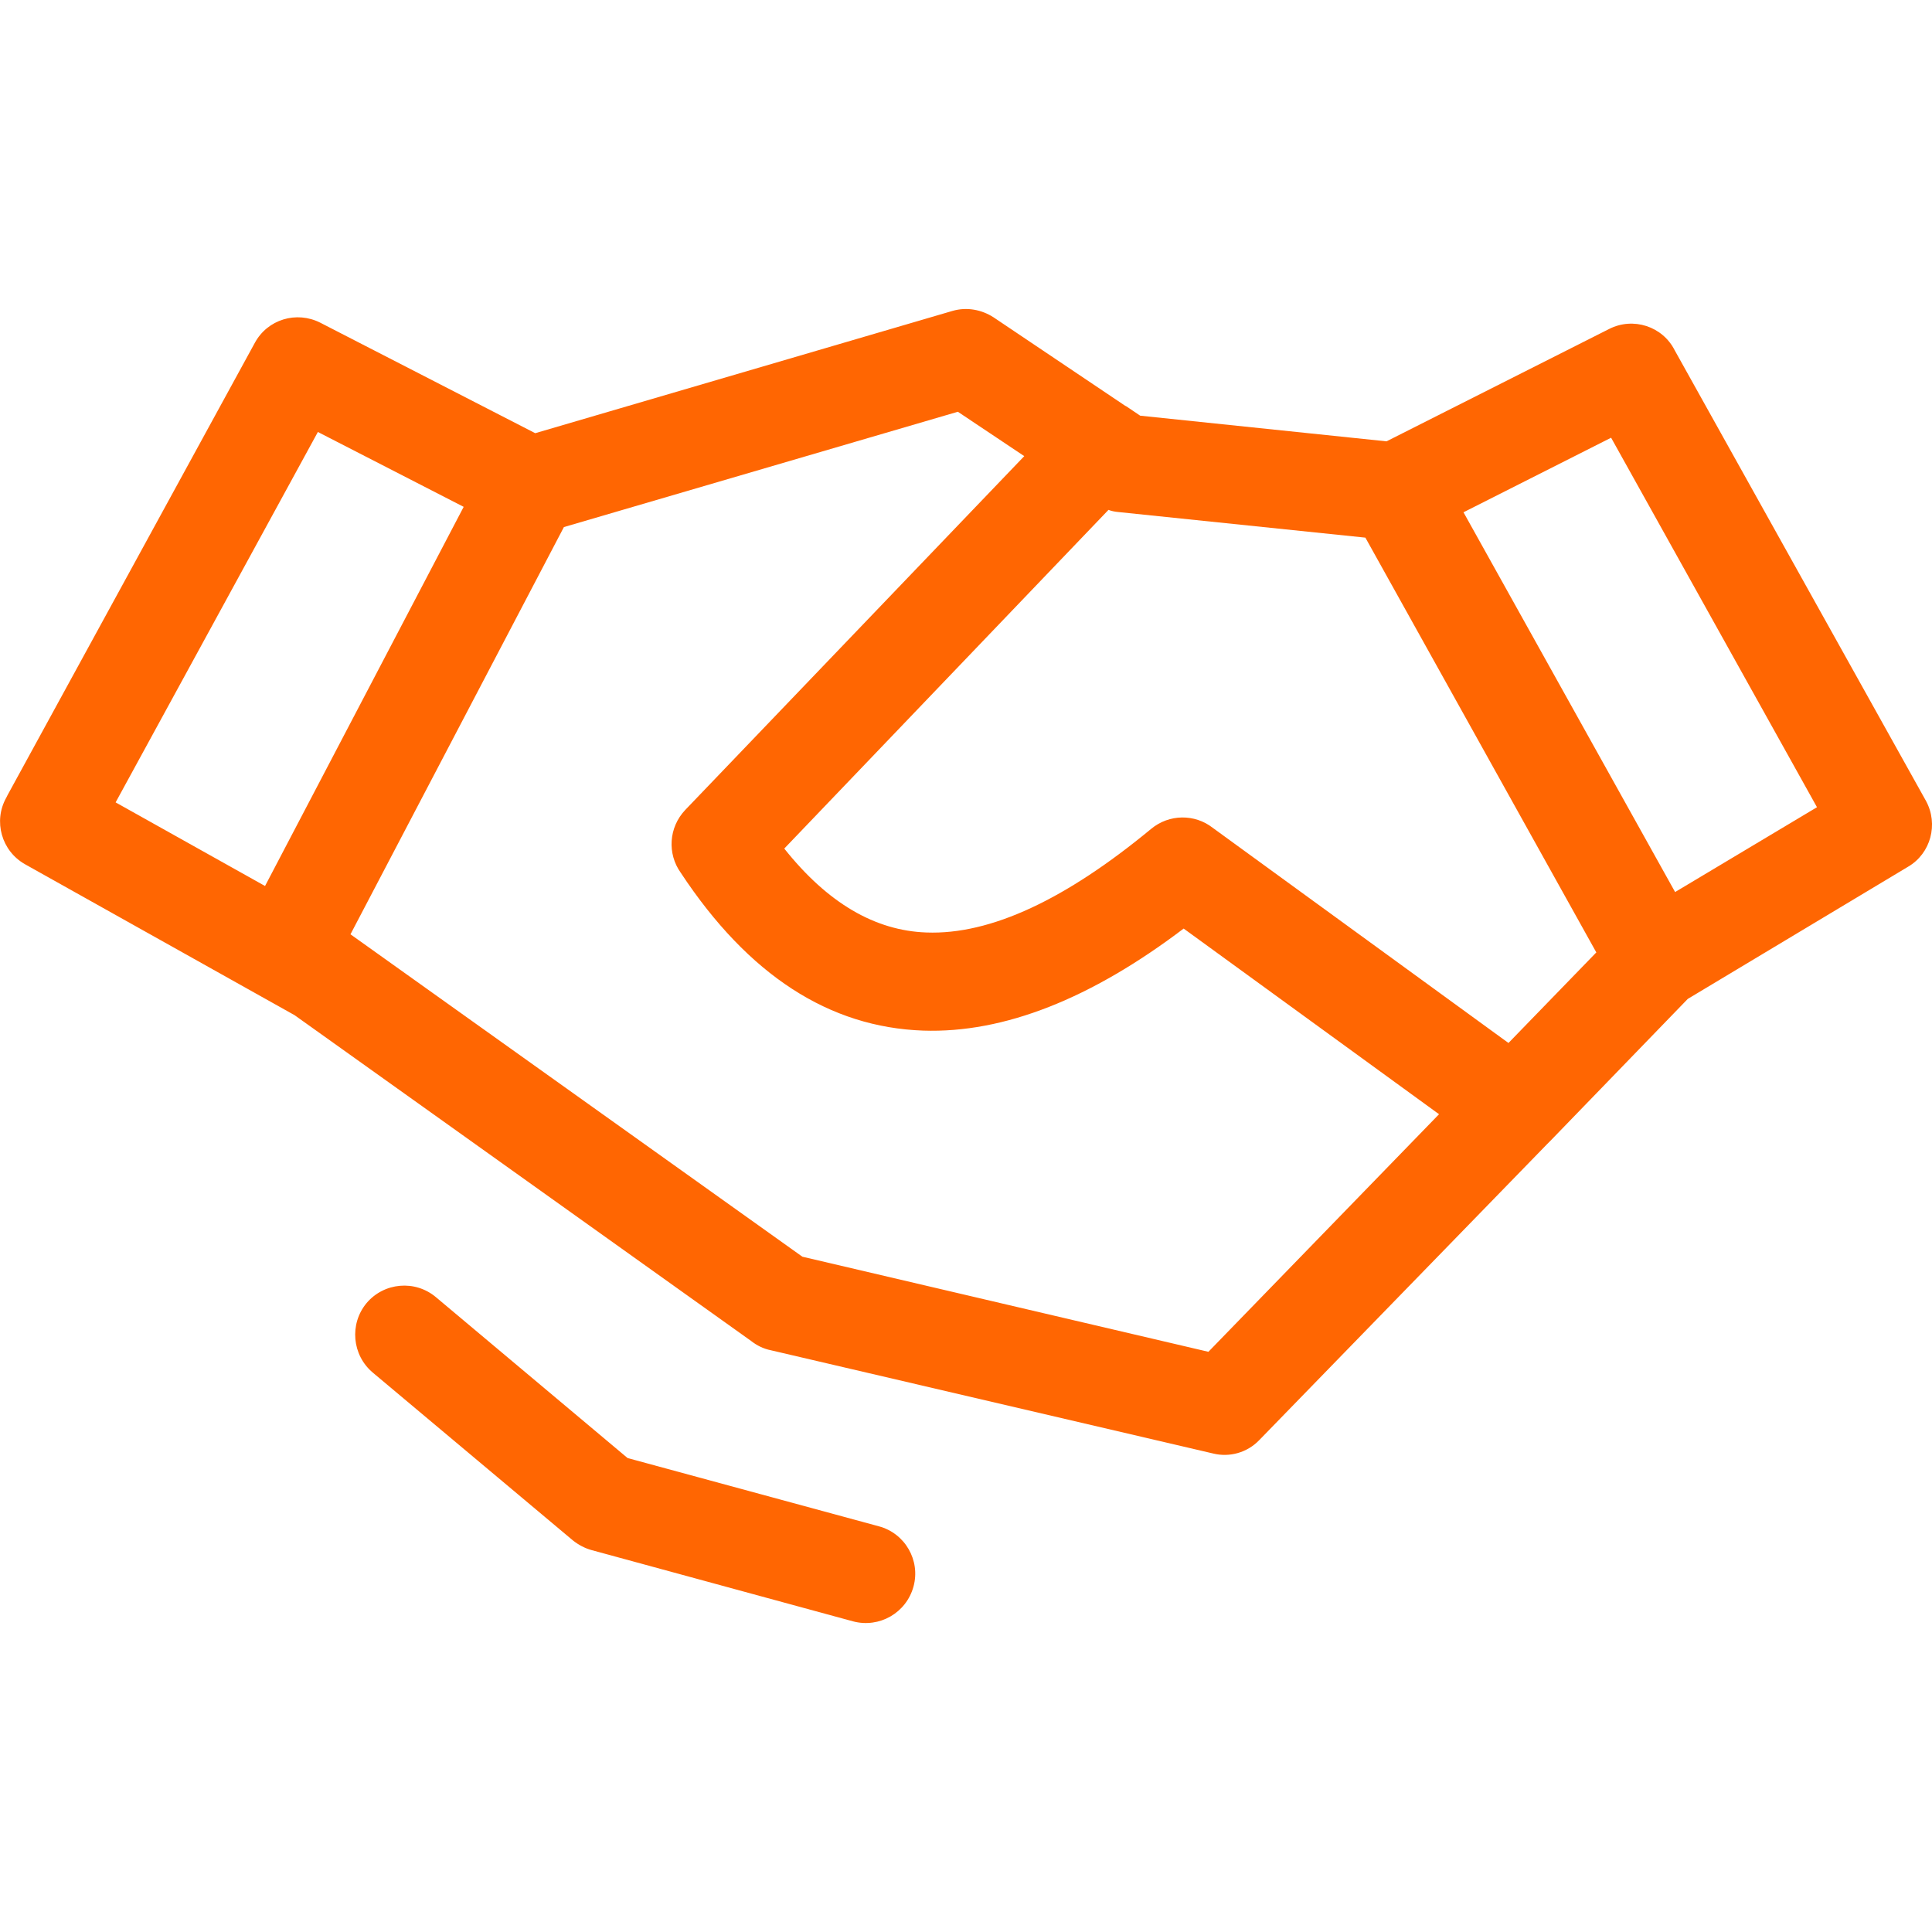 <?xml version="1.0" encoding="UTF-8"?>
<!DOCTYPE svg PUBLIC "-//W3C//DTD SVG 1.1//EN" "http://www.w3.org/Graphics/SVG/1.1/DTD/svg11.dtd">
<!-- Creator: CorelDRAW -->
<svg xmlns="http://www.w3.org/2000/svg" xml:space="preserve" width="64px" height="64px" version="1.1" style="shape-rendering:geometricPrecision; text-rendering:geometricPrecision; image-rendering:optimizeQuality; fill-rule:evenodd; clip-rule:evenodd"
viewBox="0 0 64 64"
 xmlns:xlink="http://www.w3.org/1999/xlink"
 xmlns:xodm="http://www.corel.com/coreldraw/odm/2003">
 <defs>
  <style type="text/css">
   <![CDATA[
    .fil0 {fill:#FF6602;fill-rule:nonzero}
   ]]>
  </style>
 </defs>
 <g id="图层_x0020_1">
  <path class="fil0" d="M10.61 10.69l7.12 3.66 13.82 -4.05c0.48,-0.14 0.97,-0.04 1.36,0.21l4.36 2.93 0.04 0.02 0.09 0.06 0.37 0.25 8.16 0.85 7.37 -3.72c0.8,-0.41 1.78,-0.09 2.18,0.71l8.32 14.92c0.42,0.77 0.16,1.74 -0.59,2.18l-7.3 4.38 -4.53 4.68c-0.04,0.04 -0.08,0.08 -0.12,0.12l-9.54 9.81c-0.41,0.43 -1,0.58 -1.53,0.45l-14.65 -3.42c-0.25,-0.05 -0.47,-0.16 -0.66,-0.31l-15.12 -10.79 -8.93 -5c-0.78,-0.44 -1.06,-1.43 -0.62,-2.21l0.04 -0.08 8.19 -14.98c0.42,-0.78 1.38,-1.07 2.17,-0.67zm26.11 6.2l-10.74 11.22c1.44,1.81 3.01,2.72 4.71,2.78 2.13,0.08 4.62,-1.1 7.44,-3.43 0.6,-0.5 1.45,-0.5 2.04,-0.04l9.8 7.13 2.91 -3 -7.65 -13.74 -8.2 -0.85c-0.1,-0.01 -0.21,-0.03 -0.31,-0.07zm10.95 20.02l-8.46 -6.15c-3.06,2.32 -5.95,3.47 -8.63,3.38 -3.1,-0.11 -5.78,-1.82 -8.03,-5.23 -0.45,-0.63 -0.4,-1.5 0.15,-2.08l11.23 -11.72 -2.2 -1.47 -13.05 3.82 -7.07 13.49 14.97 10.68 13.45 3.15 7.64 -7.87zm0.81 -19.94l7.01 12.58 4.7 -2.81 -6.82 -12.24 -4.89 2.47zm-36.13 28.5c-0.69,-0.58 -0.78,-1.61 -0.21,-2.3 0.58,-0.69 1.61,-0.78 2.3,-0.2l6.35 5.33 8.32 2.26c0.87,0.23 1.39,1.13 1.15,2 -0.24,0.87 -1.13,1.38 -2,1.15l-8.66 -2.36c-0.22,-0.06 -0.43,-0.17 -0.62,-0.32l-6.63 -5.56zm-3.57 -16.12l6.58 -12.56 -4.83 -2.48 -6.7 12.27 4.95 2.77z"/>
 </g>
</svg>

